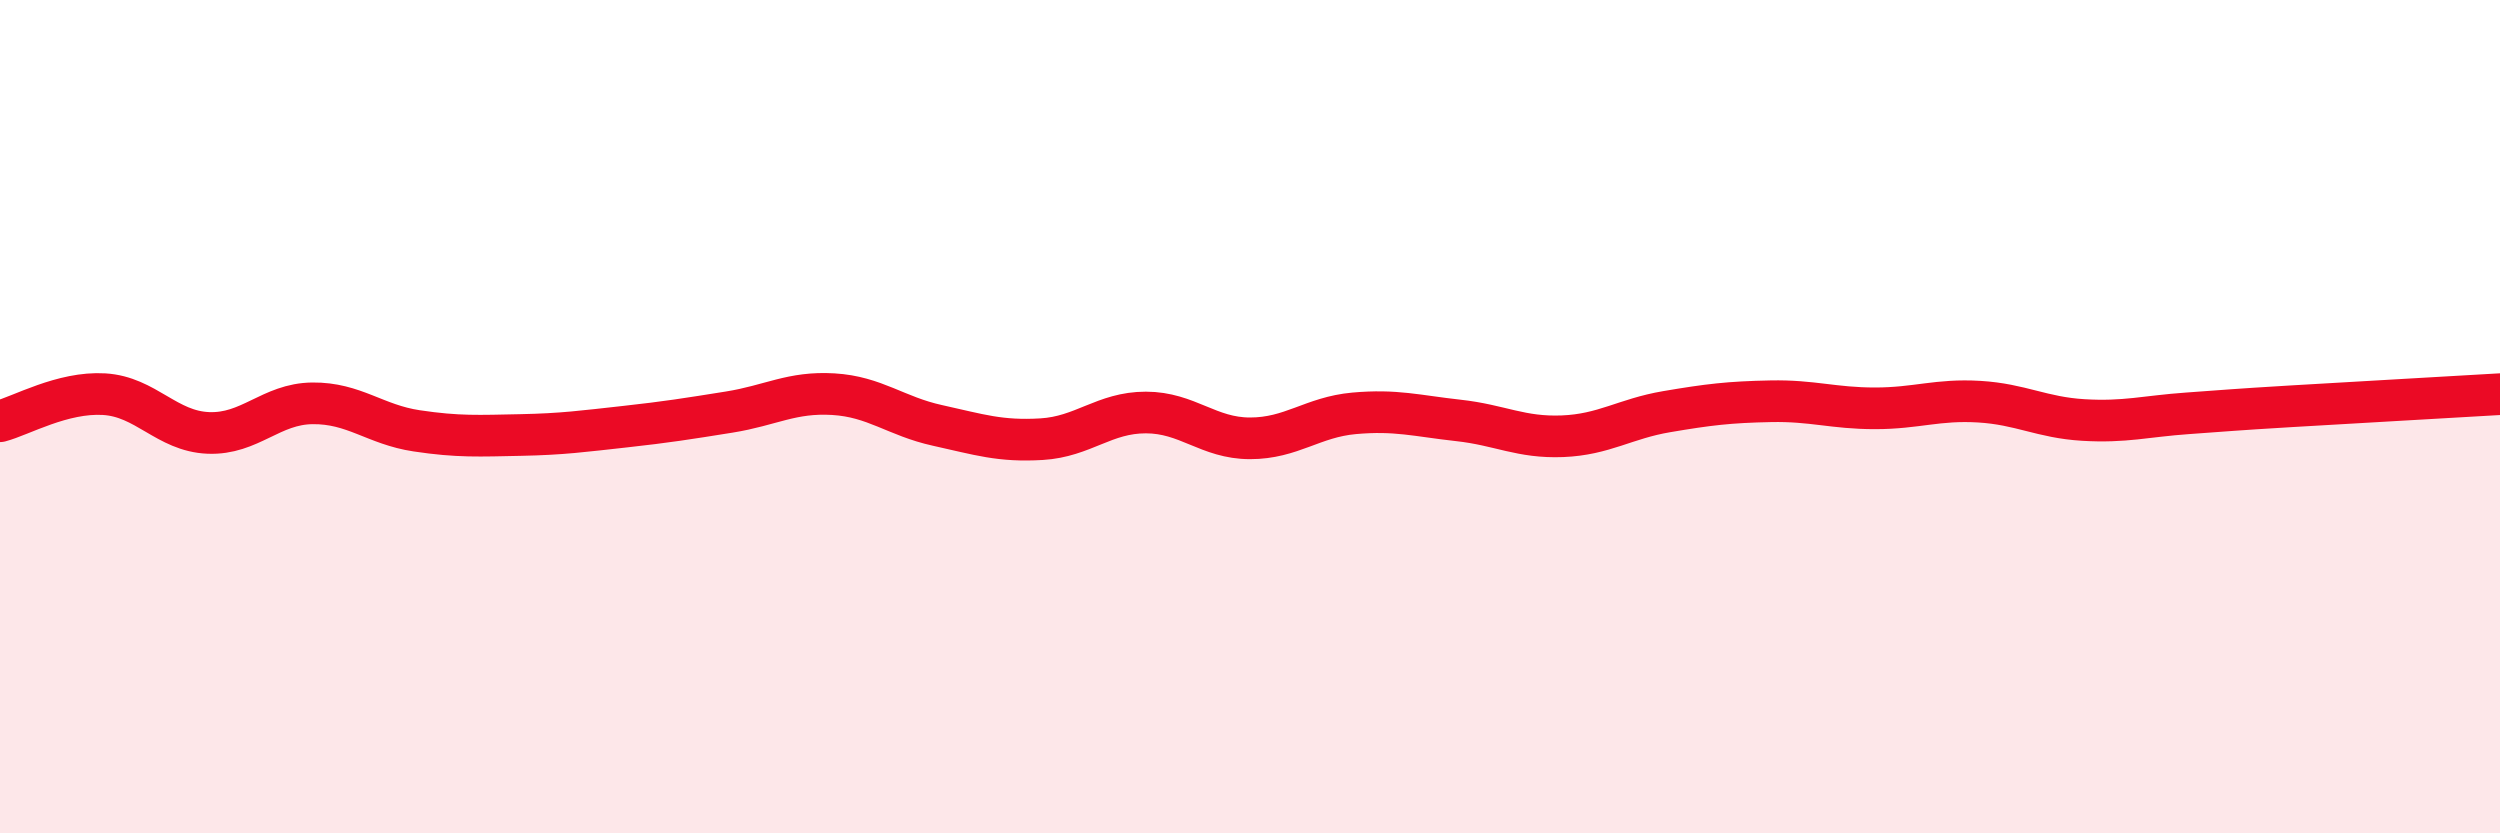 
    <svg width="60" height="20" viewBox="0 0 60 20" xmlns="http://www.w3.org/2000/svg">
      <path
        d="M 0,10.11 C 0.5,9.98 1.5,9.4 2.5,9.46 C 3.5,9.52 4,10.35 5,10.39 C 6,10.43 6.5,9.69 7.5,9.68 C 8.5,9.67 9,10.19 10,10.34 C 11,10.49 11.5,10.46 12.5,10.44 C 13.5,10.42 14,10.35 15,10.24 C 16,10.13 16.5,10.05 17.5,9.89 C 18.5,9.73 19,9.4 20,9.46 C 21,9.52 21.5,9.99 22.5,10.21 C 23.5,10.43 24,10.6 25,10.54 C 26,10.48 26.5,9.9 27.5,9.9 C 28.5,9.9 29,10.52 30,10.52 C 31,10.52 31.5,10.01 32.5,9.92 C 33.5,9.83 34,9.98 35,10.09 C 36,10.2 36.5,10.51 37.5,10.47 C 38.5,10.43 39,10.05 40,9.88 C 41,9.71 41.5,9.65 42.5,9.63 C 43.5,9.61 44,9.8 45,9.8 C 46,9.8 46.5,9.58 47.5,9.64 C 48.5,9.7 49,10.02 50,10.08 C 51,10.14 51.5,9.99 52.5,9.92 C 53.5,9.85 53.5,9.84 55,9.75 C 56.5,9.66 59,9.52 60,9.46L60 20L0 20Z"
        fill="#EB0A25"
        opacity="0.1"
        stroke-linecap="round"
        stroke-linejoin="round"
      />
      <path
        d="M 0,10.11 C 0.5,9.98 1.5,9.4 2.5,9.46 C 3.5,9.52 4,10.35 5,10.39 C 6,10.43 6.5,9.69 7.5,9.68 C 8.5,9.67 9,10.19 10,10.34 C 11,10.49 11.5,10.46 12.5,10.44 C 13.5,10.42 14,10.35 15,10.24 C 16,10.13 16.5,10.05 17.5,9.89 C 18.5,9.73 19,9.4 20,9.46 C 21,9.52 21.5,9.99 22.5,10.21 C 23.5,10.43 24,10.6 25,10.54 C 26,10.48 26.5,9.9 27.5,9.9 C 28.5,9.9 29,10.52 30,10.52 C 31,10.52 31.5,10.01 32.5,9.92 C 33.5,9.83 34,9.98 35,10.09 C 36,10.2 36.5,10.51 37.5,10.47 C 38.5,10.43 39,10.05 40,9.88 C 41,9.71 41.5,9.65 42.5,9.63 C 43.5,9.61 44,9.8 45,9.8 C 46,9.8 46.5,9.58 47.5,9.64 C 48.5,9.7 49,10.02 50,10.08 C 51,10.14 51.5,9.99 52.5,9.92 C 53.5,9.85 53.5,9.84 55,9.75 C 56.5,9.66 59,9.52 60,9.46"
        stroke="#EB0A25"
        stroke-width="1"
        fill="none"
        stroke-linecap="round"
        stroke-linejoin="round"
      />
    </svg>
  